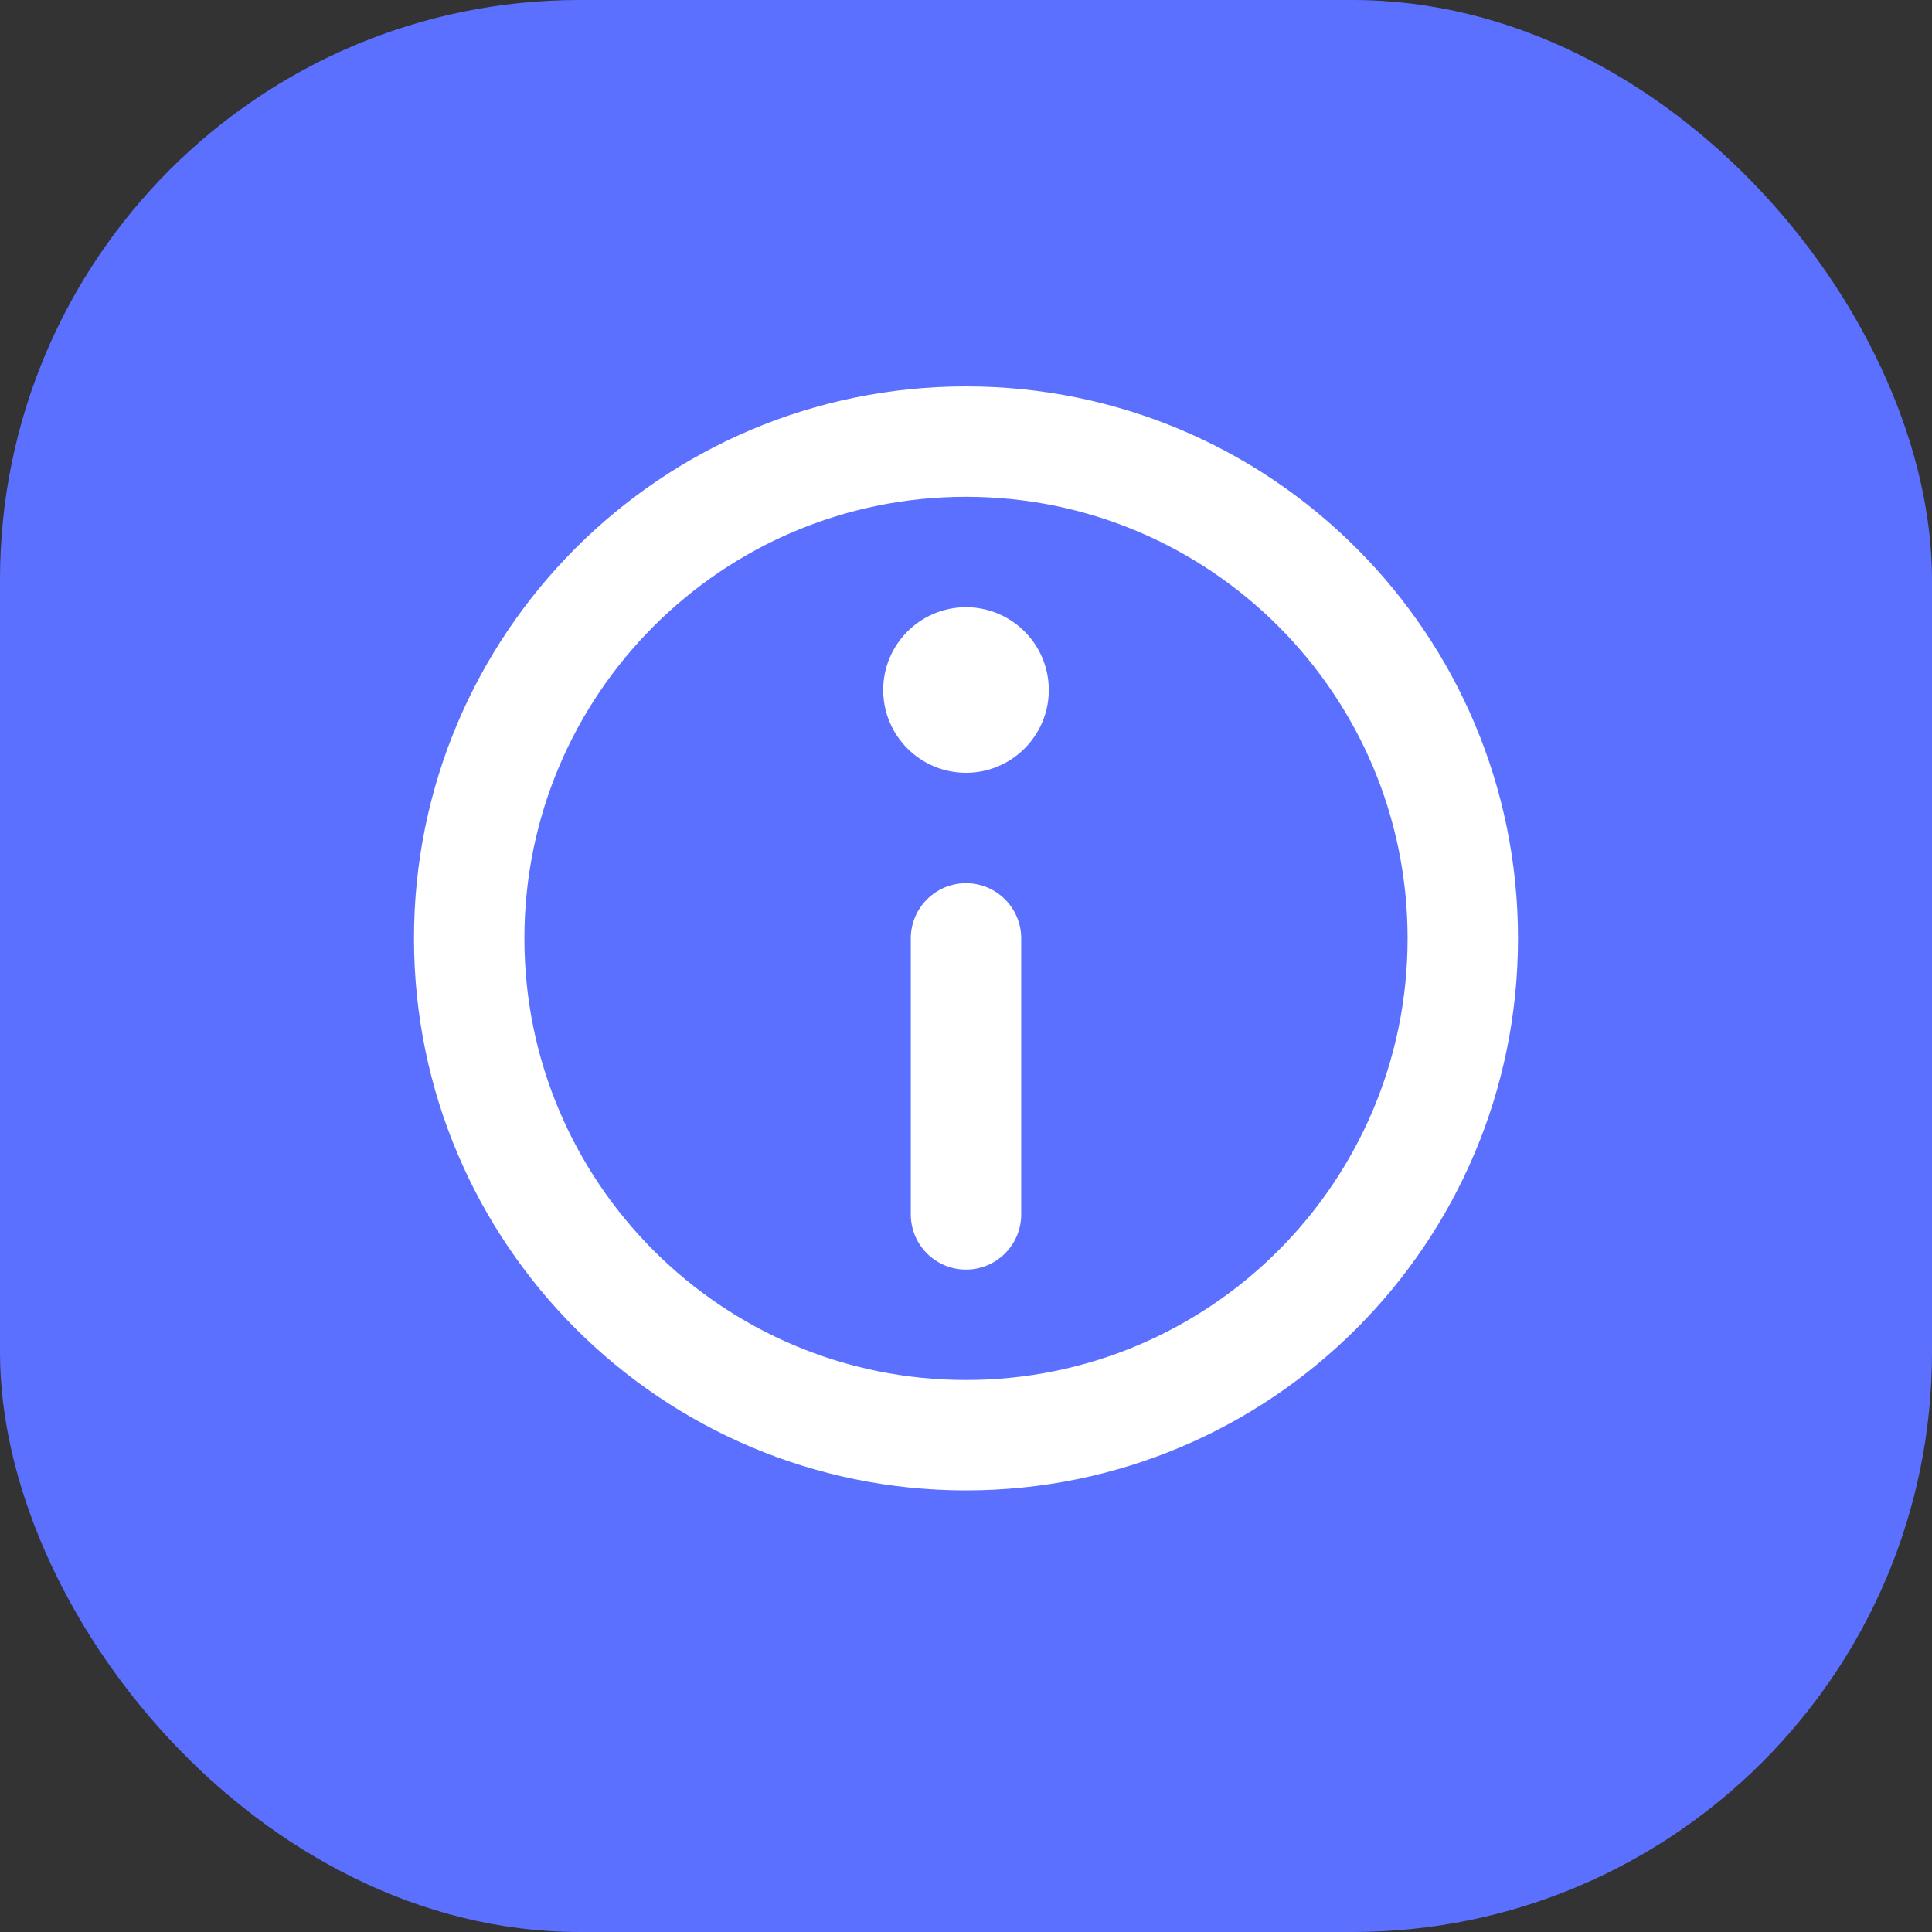 <svg width="35" height="35" viewBox="0 0 35 35" fill="none" xmlns="http://www.w3.org/2000/svg">
  <rect x="0" y="0" width="35" height="35" fill="#333333" stroke="none"/>
  <rect width="35" height="35" rx="10.5" fill="#5C70FF"/>
  <path d="M17.5 7C11.977 7 7.5 11.477 7.5 17C7.5 22.523 11.977 27 17.5 27C23.023 27 27.5 22.523 27.5 17C27.5 11.477 23.023 7 17.5 7ZM17.5 25C13.082 25 9.5 21.418 9.5 17C9.5 12.582 13.082 9 17.5 9C21.918 9 25.5 12.582 25.5 17C25.5 21.418 21.918 25 17.5 25Z" fill="white"/>
  <path d="M17.5 14C18.328 14 19 13.328 19 12.5C19 11.672 18.328 11 17.5 11C16.672 11 16 11.672 16 12.5C16 13.328 16.672 14 17.5 14Z" fill="white"/>
  <path d="M17.5 16C16.948 16 16.5 16.448 16.5 17V22C16.5 22.552 16.948 23 17.5 23C18.052 23 18.5 22.552 18.5 22V17C18.5 16.448 18.052 16 17.5 16Z" fill="white"/>
</svg>